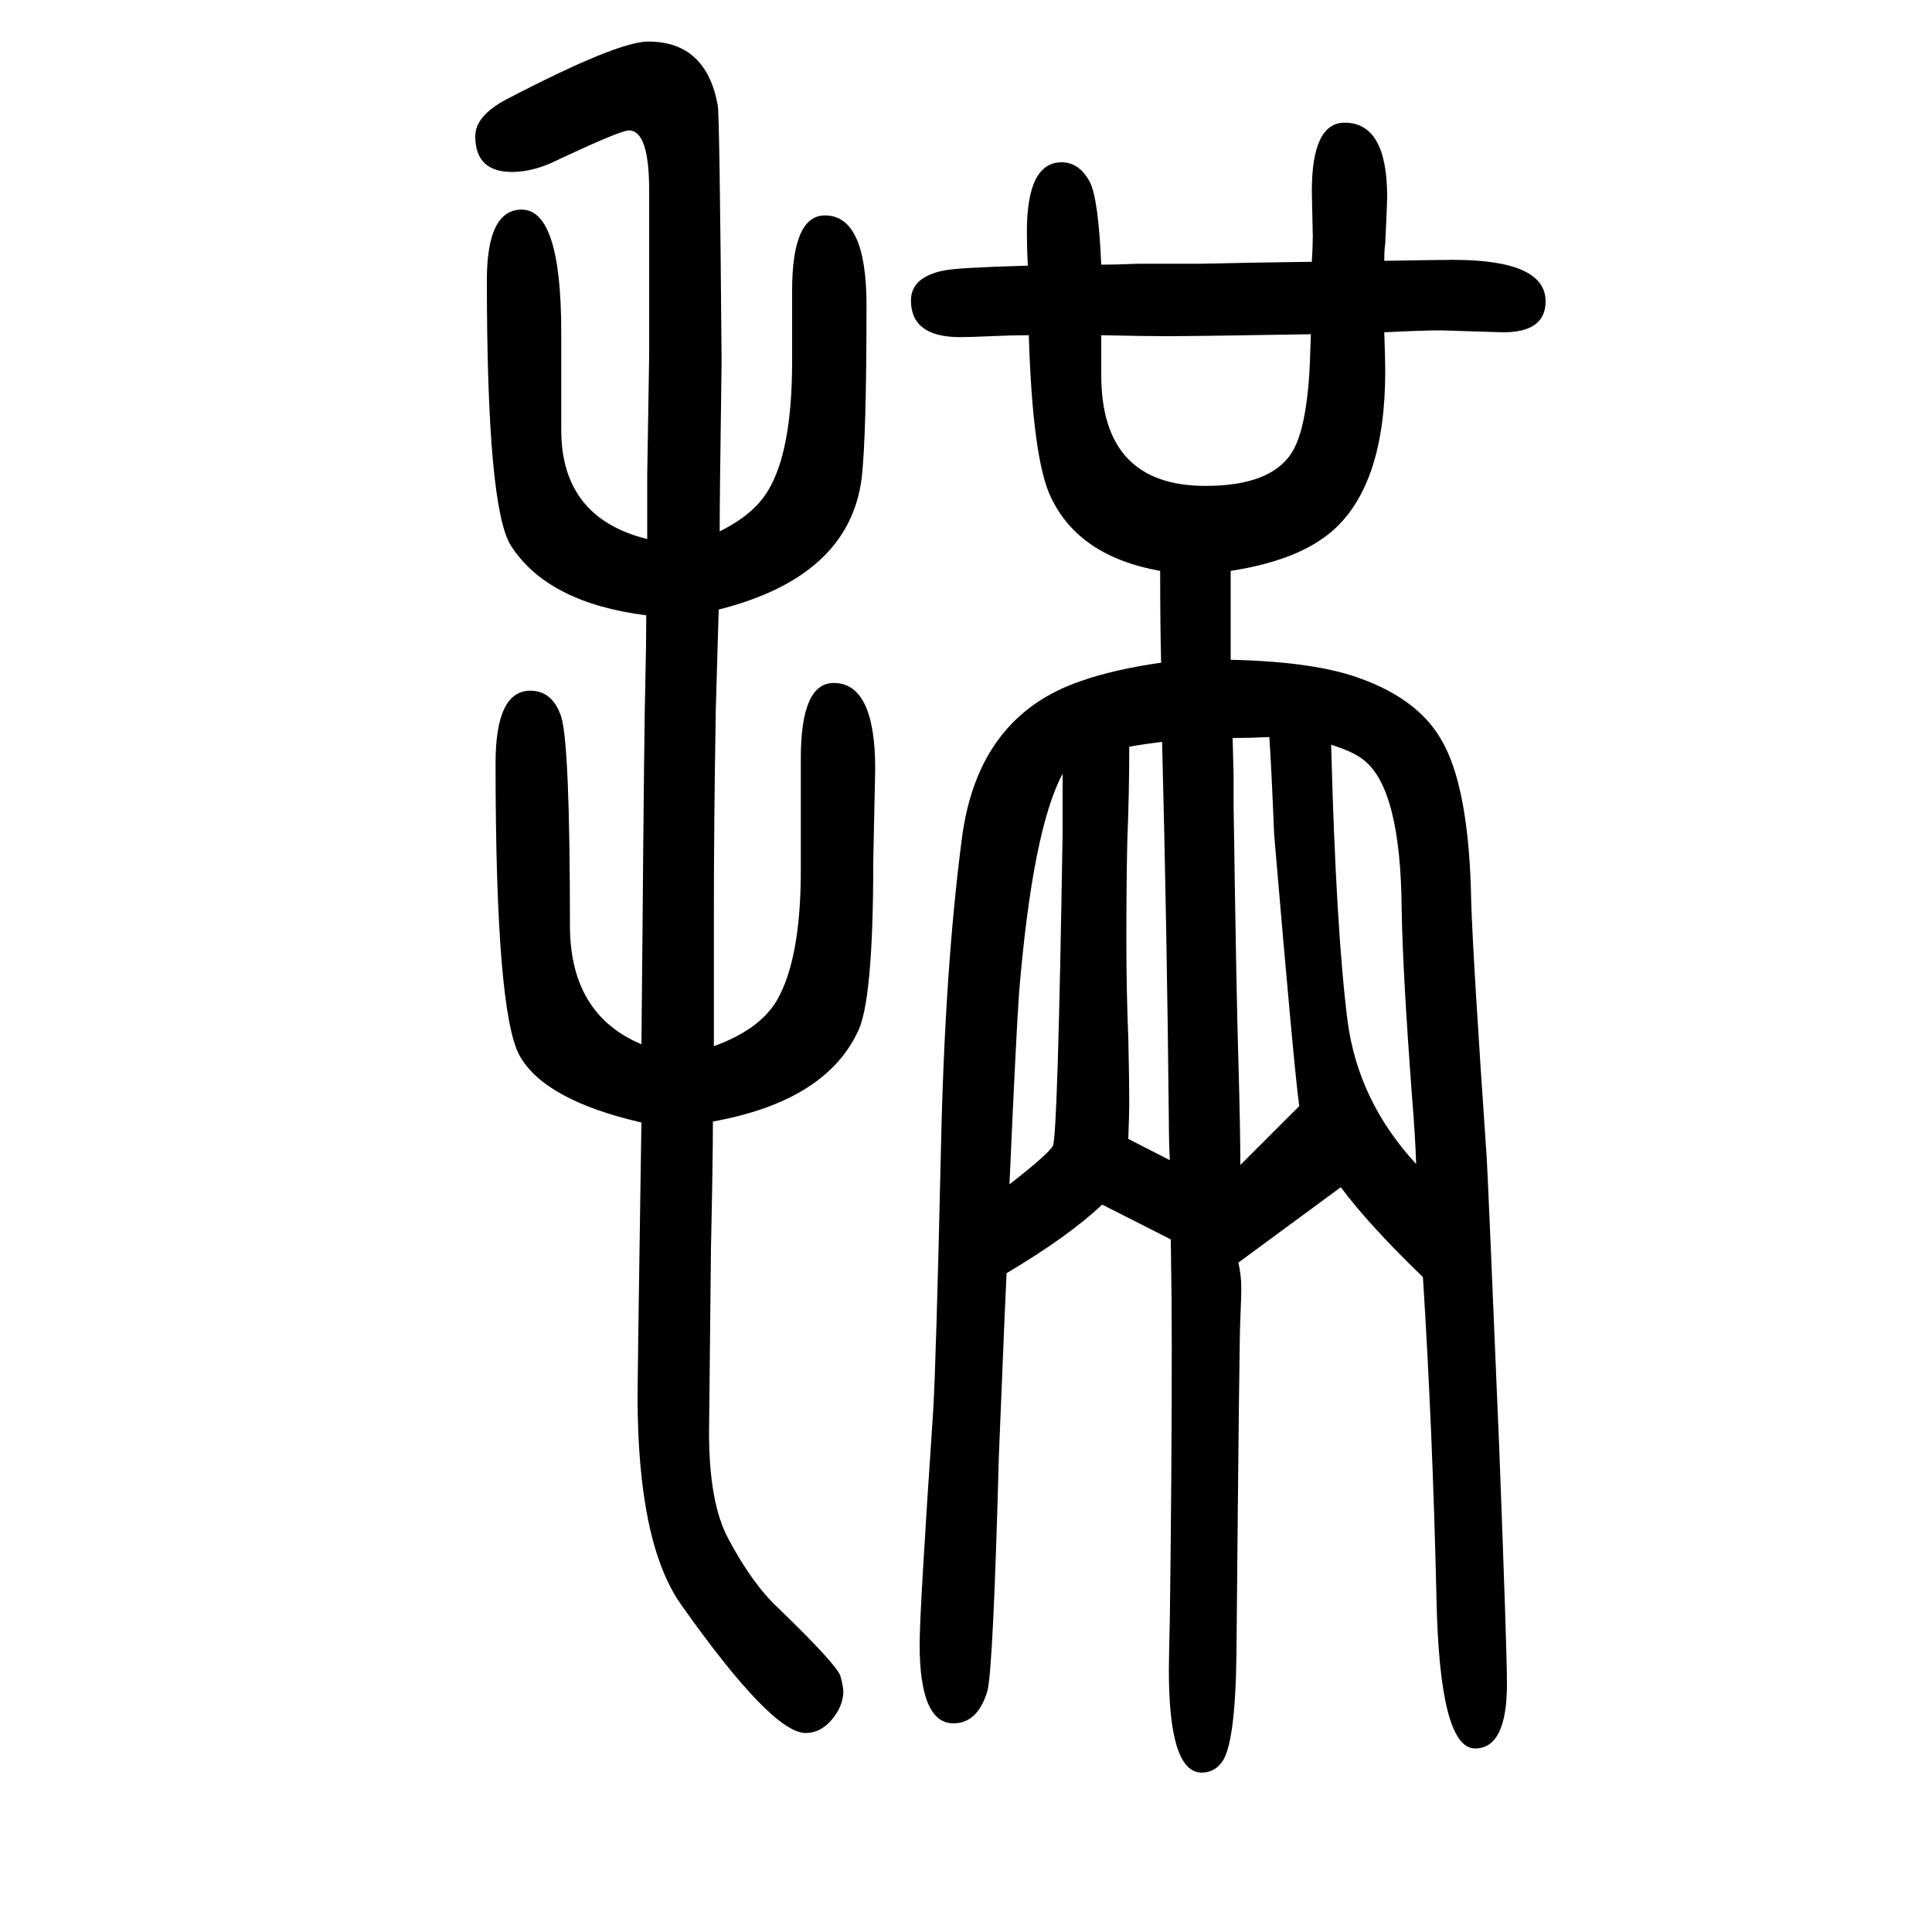 <svg xmlns="http://www.w3.org/2000/svg" xmlns:xlink="http://www.w3.org/1999/xlink" height="100" width="100" version="1.1"><path d="M1282 343q3 -14 3 -26q0 -9 -1 -32q-1 -11 -4 -345q-1 -95 -15 -114q-8 -11 -21 -11q-34 0 -34 106q0 10 1 53q2 147 2 283q0 47 -1 110l-71 36q-35 -33 -99 -71l-2 -44l-6 -146q-6 -223 -12 -243q-10 -33 -35 -33q-35 0 -35 82q0 34 14 241q3 49 8 269q4 190 22 326
q17 125 123 161q34 12 83 19q-1 39 -1 95q-84 15 -113 76q-19 39 -23 168q-17 0 -39 -1q-21 -1 -32 -1q-51 0 -51 38q0 24 34 31q15 3 87 5q-1 20 -1 35q0 72 36 72q18 0 29 -20q9 -17 12 -86q16 0 38 1h66q38 1 114 2q1 17 1 26l-1 47q0 71 34 71q44 0 44 -77q0 -7 -2 -48
q-1 -6 -1 -18q59 1 71 1q96 0 96 -43q0 -32 -44 -32l-64 2q-20 0 -59 -2q1 -29 1 -40q0 -117 -54 -165q-35 -31 -106 -42v-92q89 -2 136 -20q57 -21 81 -61q30 -49 32 -170q2 -61 16 -264q1 -13 13 -301q8 -210 8 -244q0 -67 -33 -67q-37 0 -40 157q-4 174 -14 331
q-56 54 -85 93zM1284 444l61 61q-5 34 -26 281q-3 73 -5 101q-21 -1 -38 -1l1 -38v-31q3 -205 5 -266q2 -71 2 -107zM1211 449q-1 20 -1 40q-2 199 -7 393q-17 -2 -34 -5q0 -48 -2 -97q-1 -44 -1 -102q0 -54 2 -102q1 -43 1 -70q0 -7 -1 -35zM1045 424q40 31 45 40
q5 11 10 323v20v42q-31 -58 -45 -226q-3 -41 -10 -199zM1357 1304q-116 -2 -151 -2q-21 0 -66 1v-24v-17q0 -115 108 -115q67 0 89 34q16 25 19 94zM1378 879q5 -191 17 -286q11 -83 71 -148q-1 30 -4 66q-10 133 -11 198q-1 124 -39 154q-11 9 -34 16zM664 488
q-100 23 -126 69q-25 45 -25 303q0 75 36 75q23 0 32 -27q9 -30 9 -216q0 -92 74 -123l1 103q2 239 3 269q1 41 1 72q-102 13 -140 72q-25 39 -25 275q0 73 36 73q41 0 41 -127v-101q0 -91 89 -113v66l2 123v172q0 62 -21 62q-9 0 -81 -34q-21 -9 -40 -9q-38 0 -38 37
q0 21 32 38q115 60 147 60q60 0 72 -66q2 -12 4 -265q-2 -142 -2 -176q35 17 50 42q25 41 25 134v73q0 78 34 78q43 0 43 -93q0 -136 -5 -179q-13 -102 -148 -136l-3 -103q-2 -120 -2 -208v-43v-98q47 17 65 47q25 43 25 135v116q0 78 34 78q43 0 43 -89l-2 -96
q0 -144 -16 -176q-34 -72 -150 -93q0 -39 -2 -131l-2 -191q0 -73 20 -110q25 -47 52 -72q60 -58 64 -70q3 -11 3 -16q0 -12 -8 -24q-13 -19 -31 -19q-35 0 -129 133q-45 64 -45 216q0 17 3 217z" style="" transform="scale(0.05 -0.05) translate(0 -1650)"/></svg>
